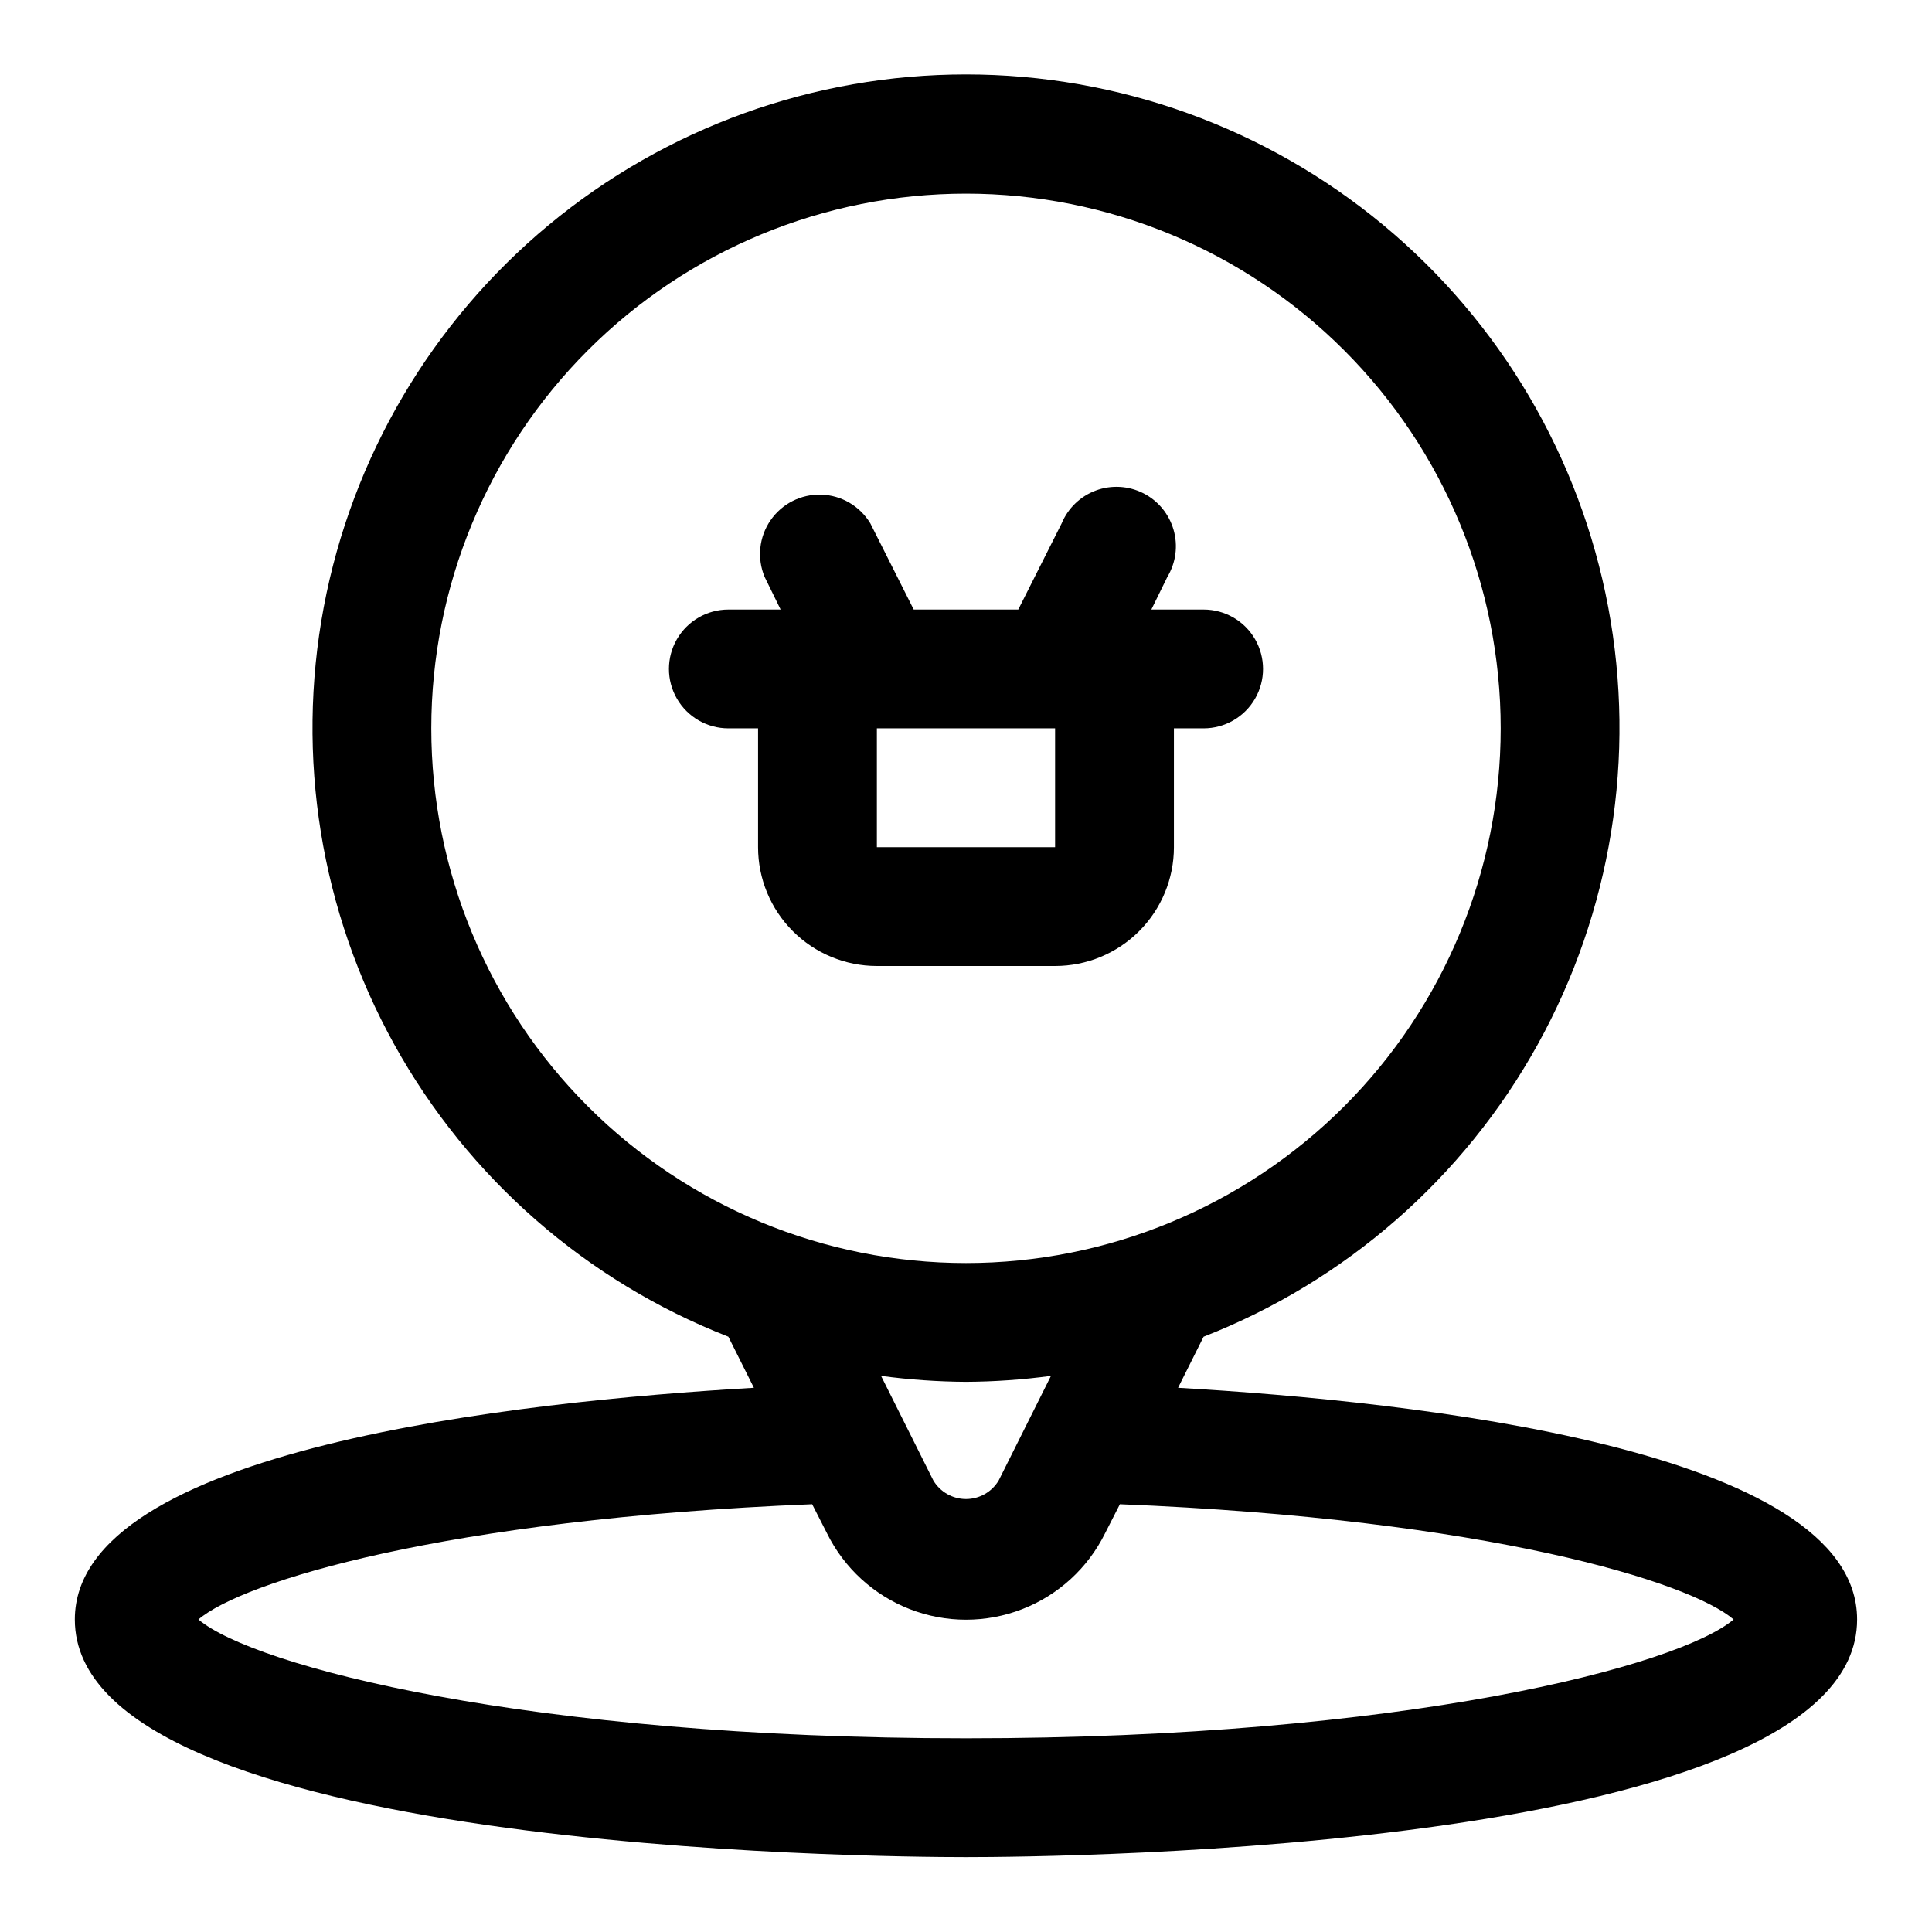 <?xml version="1.0" encoding="UTF-8"?>
<!-- Uploaded to: ICON Repo, www.iconrepo.com, Generator: ICON Repo Mixer Tools -->
<svg fill="#000000" width="800px" height="800px" version="1.1" viewBox="144 144 512 512" xmlns="http://www.w3.org/2000/svg">
 <g>
  <path d="m456.2 511.78 6.769-13.539h0.004c37.605-14.684 68.906-42.039 88.48-77.348 19.578-35.309 26.207-76.348 18.734-116.02-7.469-39.676-28.562-75.492-59.641-101.27-31.074-25.773-70.18-39.879-110.55-39.879-40.375 0-79.477 14.105-110.55 39.879-31.074 25.773-52.172 61.59-59.641 101.27-7.469 39.676-0.844 80.715 18.734 116.02 19.578 35.309 50.875 62.664 88.484 77.348l6.769 13.539c-62.504 3.621-179.96 16.215-179.96 61.402 0 61.246 211.91 62.977 236.16 62.977s236.16-1.73 236.16-62.977c0.004-45.188-117.45-57.781-179.95-61.402zm-197.9-174.76c0-37.582 14.93-73.621 41.504-100.2 26.574-26.574 62.613-41.504 100.2-41.504 37.578 0 73.621 14.93 100.19 41.504 26.574 26.574 41.504 62.613 41.504 100.2 0 37.578-14.93 73.621-41.504 100.2-26.57 26.57-62.613 41.5-100.19 41.5-37.582 0-73.621-14.93-100.2-41.5-26.574-26.574-41.504-62.617-41.504-100.2zm141.7 173.18h0.004c7.527-0.043 15.051-0.57 22.512-1.574l-13.855 27.711c-1.816 3.051-5.106 4.922-8.656 4.922-3.555 0-6.844-1.871-8.66-4.922l-13.855-27.711c7.465 1.004 14.984 1.531 22.516 1.574zm0 94.465c-116.35 0-188.93-19.207-203.41-31.488 11.492-9.918 65.023-26.609 162.64-30.543l3.938 7.715h-0.004c4.551 9.207 12.383 16.379 21.957 20.098 9.574 3.723 20.195 3.723 29.77 0 9.574-3.719 17.406-10.891 21.957-20.098l3.938-7.715c97.613 3.938 151.14 20.625 162.64 30.543-14.488 12.281-87.066 31.488-203.41 31.488z"/>
  <path d="m455.1 368.51v-31.488h7.875c5.621 0 10.82-3 13.633-7.875 2.812-4.871 2.812-10.871 0-15.742s-8.012-7.871-13.633-7.871h-13.855l4.25-8.66c2.258-3.75 2.852-8.27 1.637-12.477-1.211-4.203-4.117-7.715-8.023-9.691-3.906-1.973-8.457-2.234-12.562-0.719-4.106 1.52-7.394 4.676-9.074 8.719l-11.496 22.828h-27.707l-11.492-22.828c-2.762-4.586-7.656-7.457-13.004-7.621-5.348-0.164-10.414 2.394-13.449 6.801-3.039 4.402-3.629 10.051-1.574 14.988l4.25 8.66h-13.852c-5.625 0-10.824 3-13.637 7.871s-2.812 10.871 0 15.742c2.812 4.875 8.012 7.875 13.637 7.875h7.871v31.488c0 8.352 3.316 16.359 9.223 22.266 5.906 5.902 13.914 9.223 22.266 9.223h47.23c8.352 0 16.363-3.32 22.266-9.223 5.906-5.906 9.223-13.914 9.223-22.266zm-78.719-31.488h47.23v31.488h-47.23z"/>
 </g>
</svg>